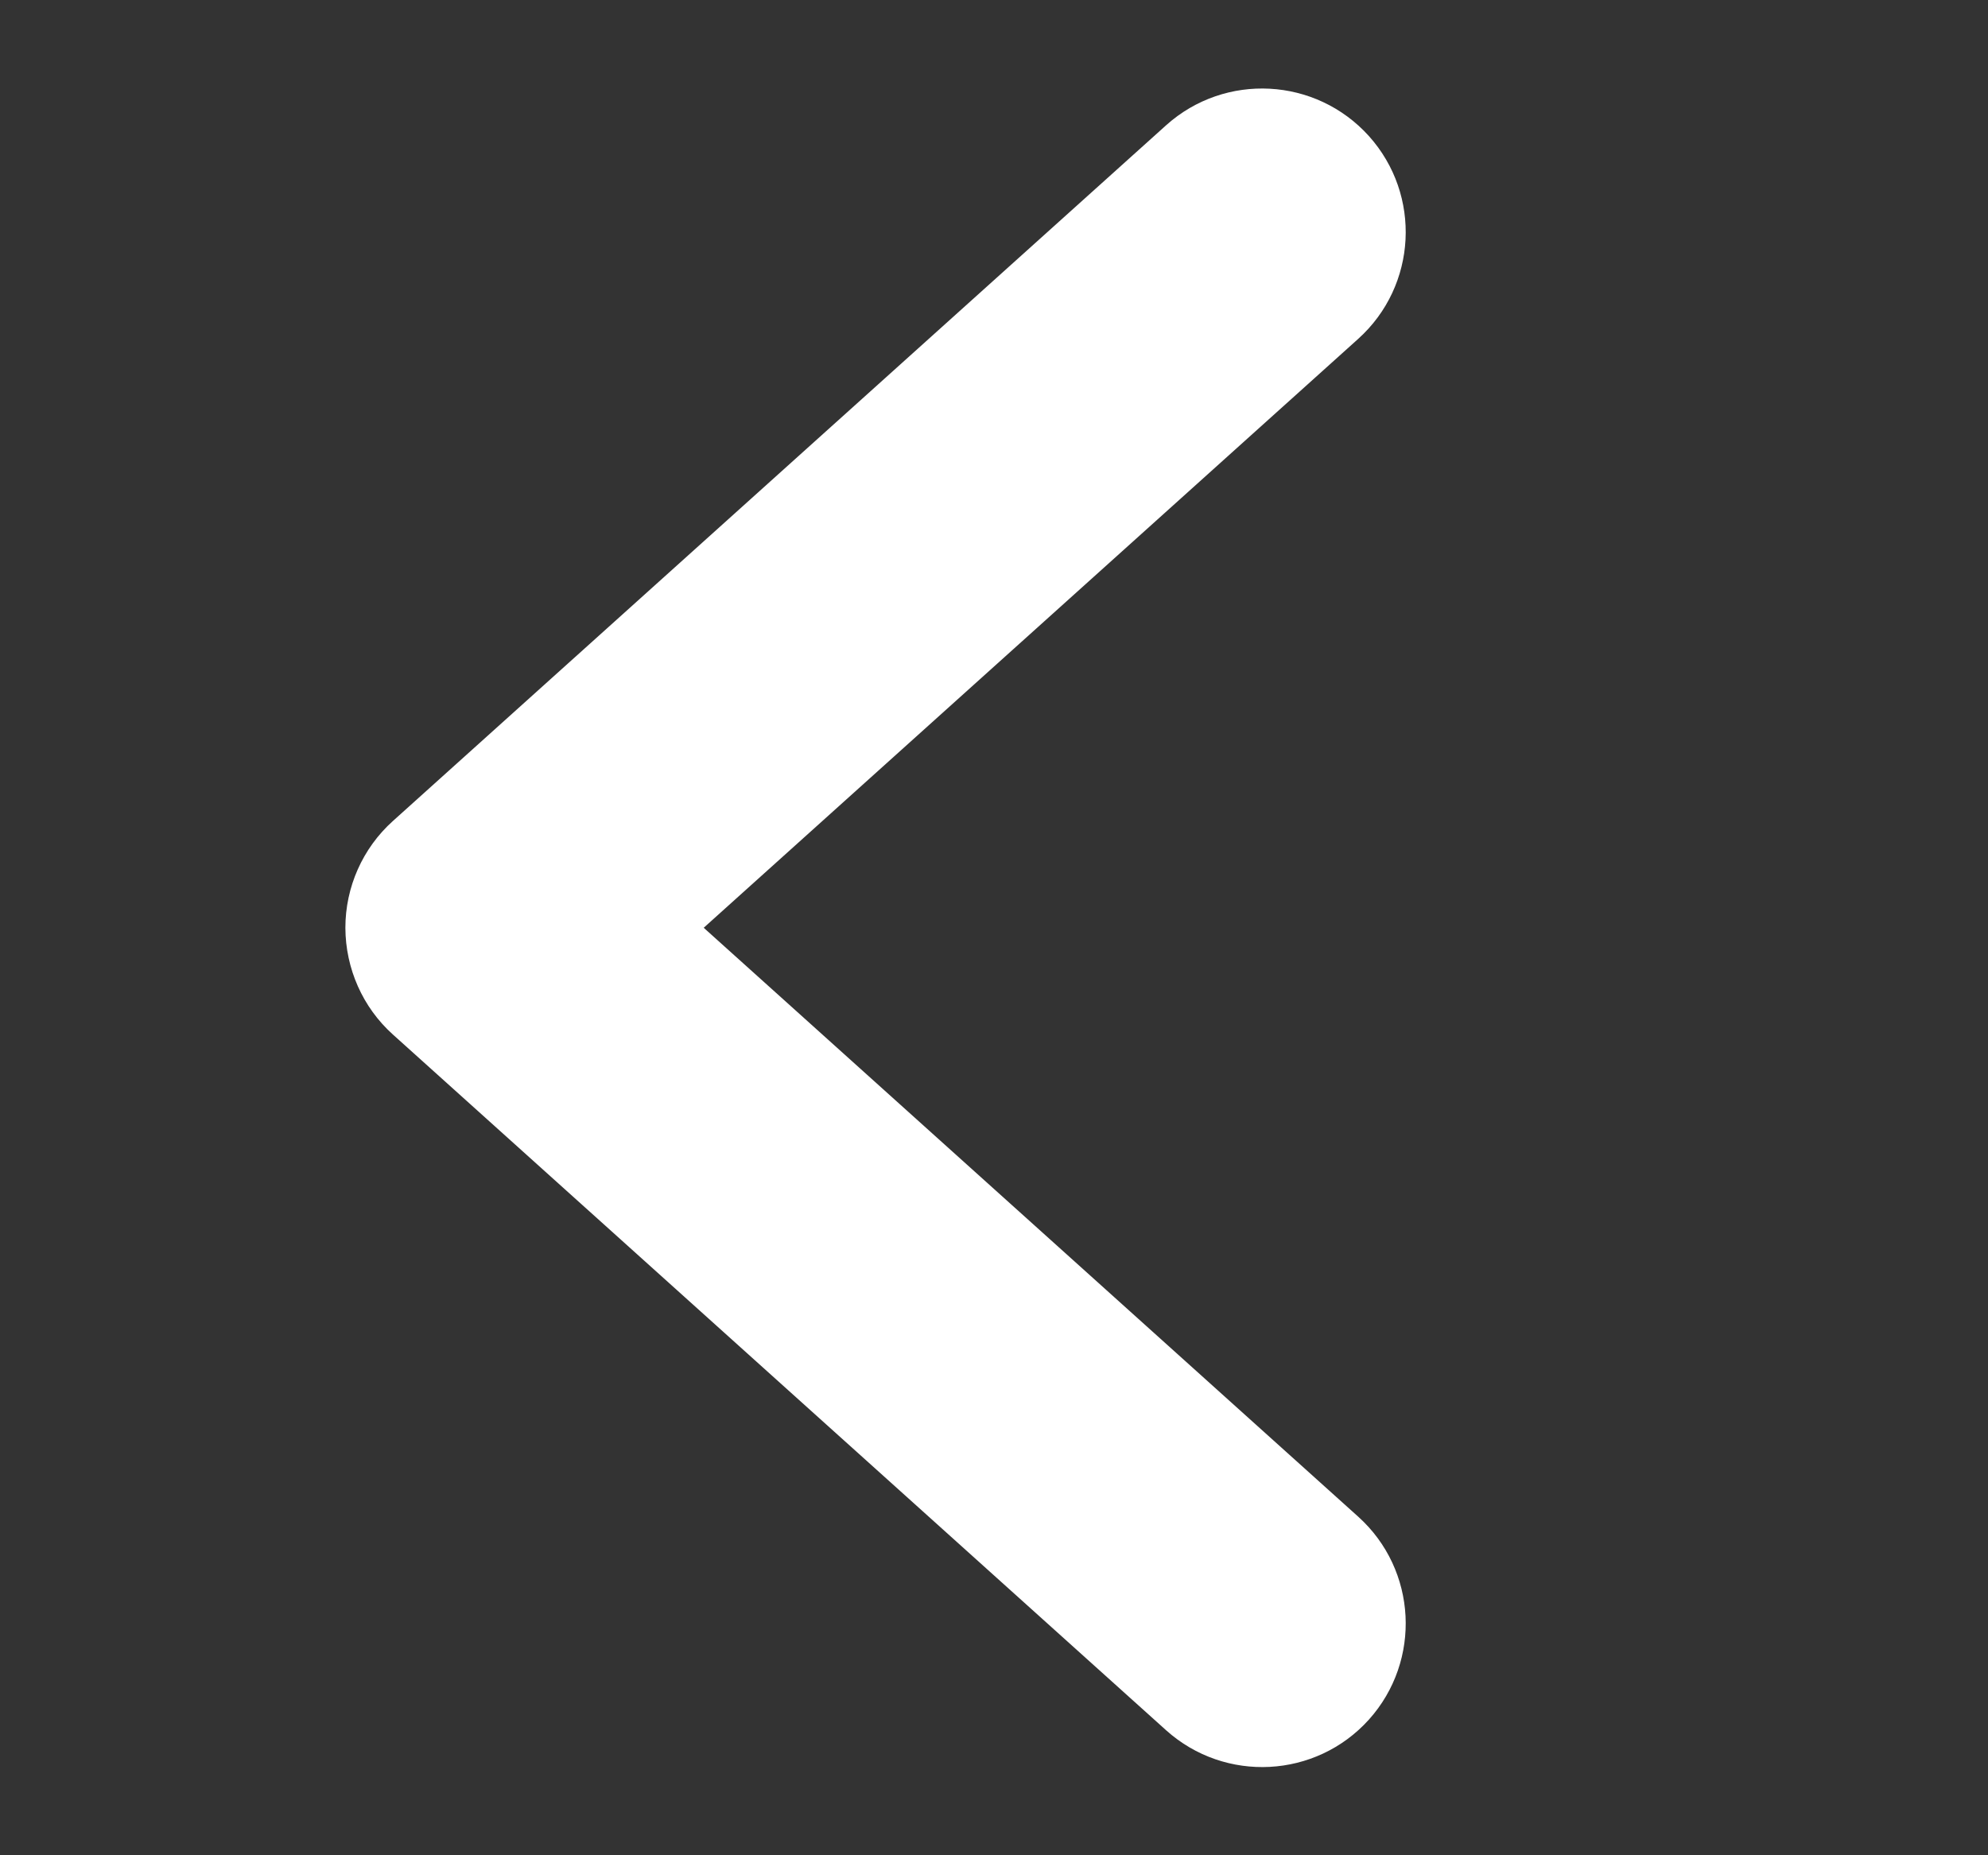 <?xml version="1.0"?>
<svg fill="none" height="14" viewBox="0 0 15 14" width="15" xmlns="http://www.w3.org/2000/svg">
<rect x="0" y="0" width="15" height="14" fill="#333333" stroke="none"/>
<path d="M2.856 7.001C2.856 6.765 2.956 6.539 3.132 6.381L8.966 1.131C9.308 0.824 9.835 0.852 10.143 1.194C10.45 1.536 10.423 2.063 10.081 2.371L4.936 7.001L10.081 11.631C10.423 11.939 10.45 12.467 10.143 12.809C9.835 13.151 9.308 13.178 8.966 12.871L3.132 7.621C2.956 7.463 2.857 7.237 2.856 7.001Z" fill="white" stroke="white" stroke-linecap="round" stroke-linejoin="round" stroke-width="0.5"/>
</svg>